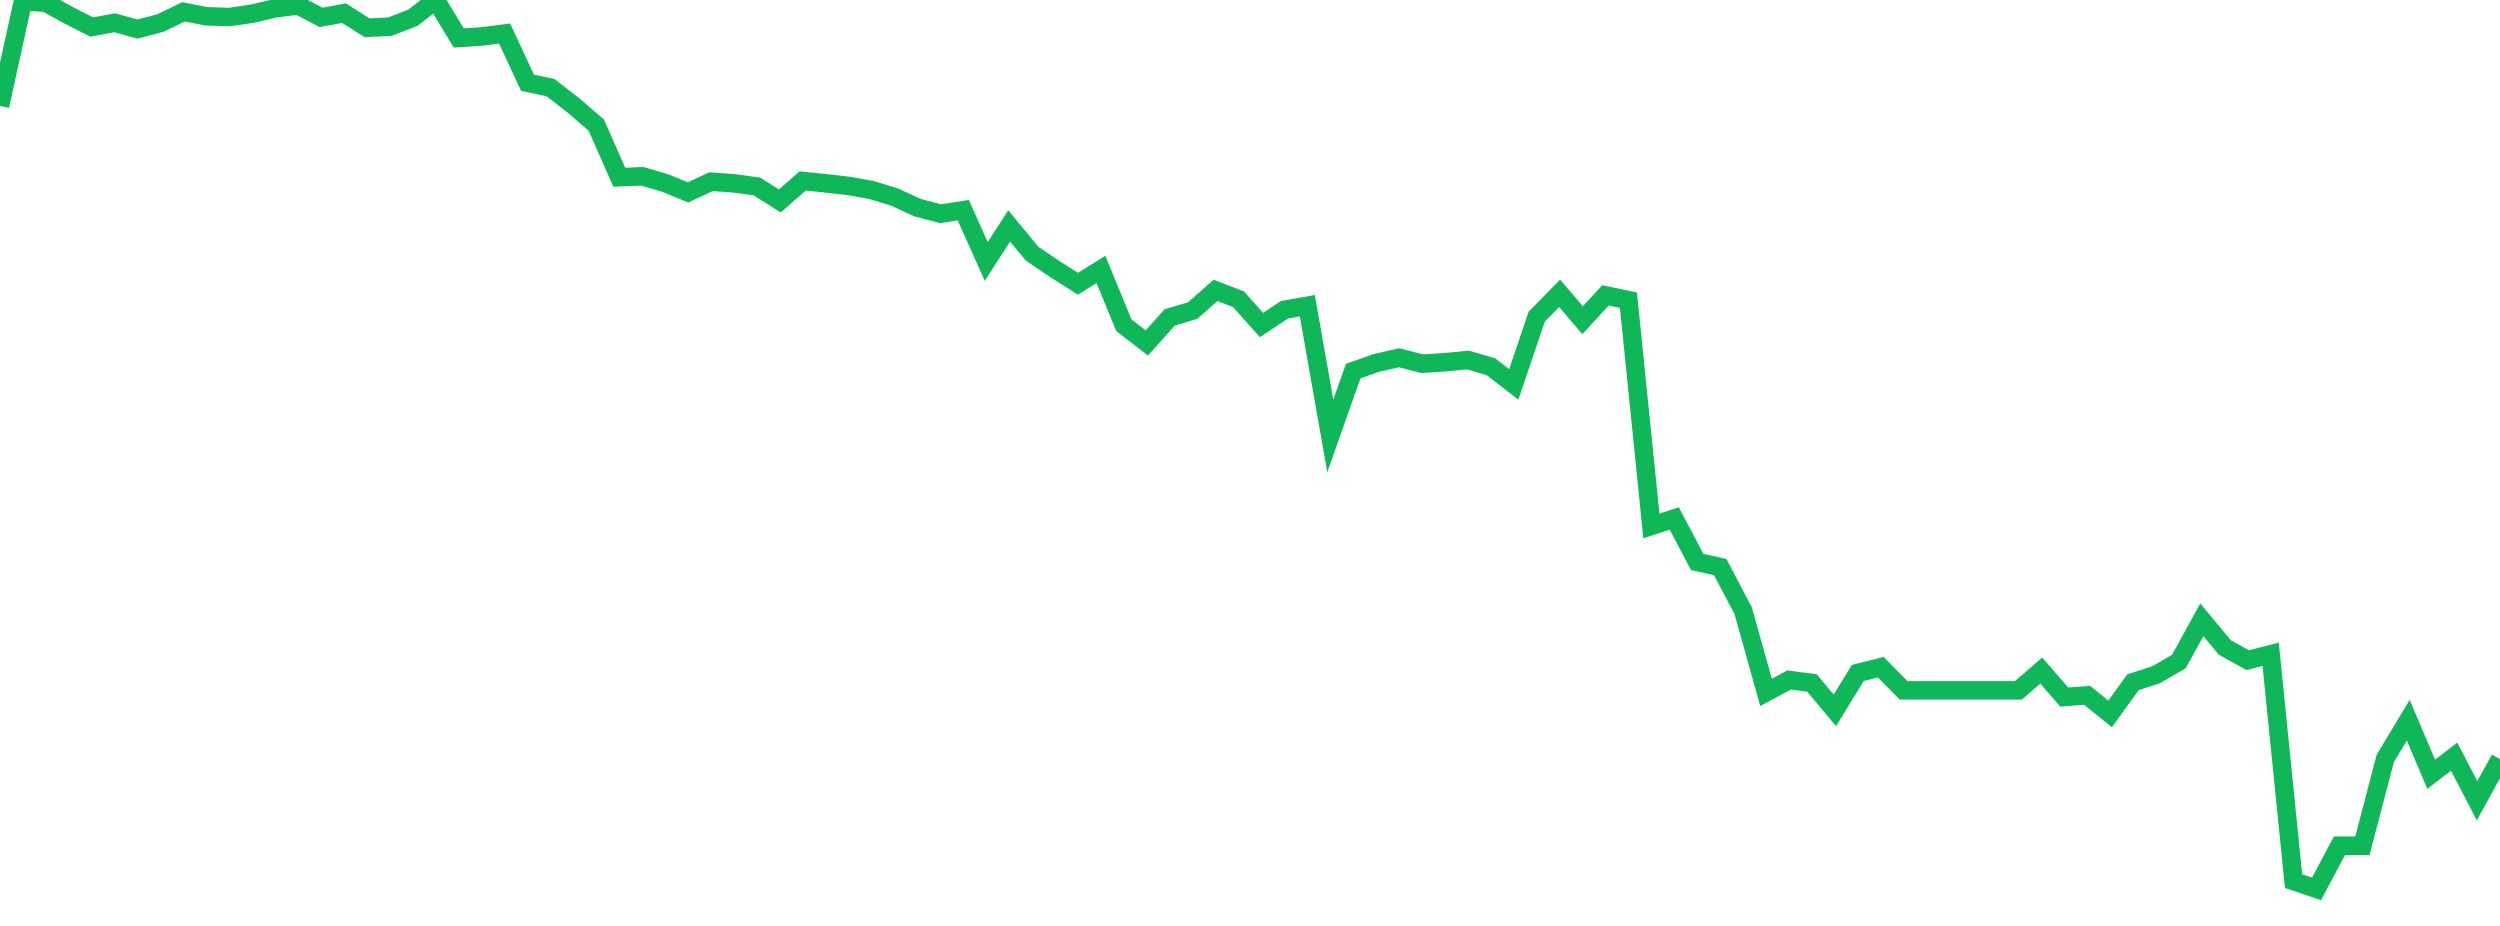 <?xml version="1.0" standalone="no"?>
<!DOCTYPE svg PUBLIC "-//W3C//DTD SVG 1.1//EN" "http://www.w3.org/Graphics/SVG/1.1/DTD/svg11.dtd">
<svg width="135" height="50" viewBox="0 0 135 50" preserveAspectRatio="none" class="sparkline" xmlns="http://www.w3.org/2000/svg"
xmlns:xlink="http://www.w3.org/1999/xlink"><path  class="sparkline--line" d="M 0 5.72 L 0 5.72 L 1.239 0.07 L 2.477 0.15 L 3.716 0.83 L 4.954 1.46 L 6.193 1.23 L 7.431 1.57 L 8.67 1.24 L 9.908 0.64 L 11.147 0.88 L 12.385 0.92 L 13.624 0.74 L 14.862 0.45 L 16.101 0.29 L 17.339 0.94 L 18.578 0.71 L 19.817 1.5 L 21.055 1.44 L 22.294 0.96 L 23.532 0 L 24.771 2.05 L 26.009 1.97 L 27.248 1.81 L 28.486 4.47 L 29.725 4.73 L 30.963 5.69 L 32.202 6.76 L 33.44 9.57 L 34.679 9.52 L 35.917 9.88 L 37.156 10.39 L 38.394 9.81 L 39.633 9.9 L 40.872 10.07 L 42.11 10.85 L 43.349 9.77 L 44.587 9.9 L 45.826 10.04 L 47.064 10.26 L 48.303 10.64 L 49.541 11.21 L 50.78 11.54 L 52.018 11.35 L 53.257 14.12 L 54.495 12.2 L 55.734 13.7 L 56.972 14.54 L 58.211 15.32 L 59.45 14.55 L 60.688 17.56 L 61.927 18.52 L 63.165 17.14 L 64.404 16.77 L 65.642 15.68 L 66.881 16.16 L 68.119 17.55 L 69.358 16.73 L 70.596 16.51 L 71.835 23.54 L 73.073 20.04 L 74.312 19.6 L 75.55 19.32 L 76.789 19.64 L 78.028 19.56 L 79.266 19.44 L 80.505 19.8 L 81.743 20.76 L 82.982 17.1 L 84.22 15.84 L 85.459 17.29 L 86.697 15.95 L 87.936 16.21 L 89.174 28.4 L 90.413 28 L 91.651 30.35 L 92.89 30.62 L 94.128 32.97 L 95.367 37.39 L 96.606 36.72 L 97.844 36.88 L 99.083 38.36 L 100.321 36.34 L 101.56 36.03 L 102.798 37.28 L 104.037 37.28 L 105.275 37.28 L 106.514 37.28 L 107.752 37.28 L 108.991 37.28 L 110.229 36.21 L 111.468 37.64 L 112.706 37.55 L 113.945 38.55 L 115.183 36.84 L 116.422 36.44 L 117.661 35.72 L 118.899 33.47 L 120.138 34.96 L 121.376 35.65 L 122.615 35.33 L 123.853 47.58 L 125.092 48 L 126.33 45.67 L 127.569 45.67 L 128.807 40.95 L 130.046 38.89 L 131.284 41.81 L 132.523 40.86 L 133.761 43.24 L 135 40.99" fill="none" stroke-width="1" stroke="#10b759"></path></svg>